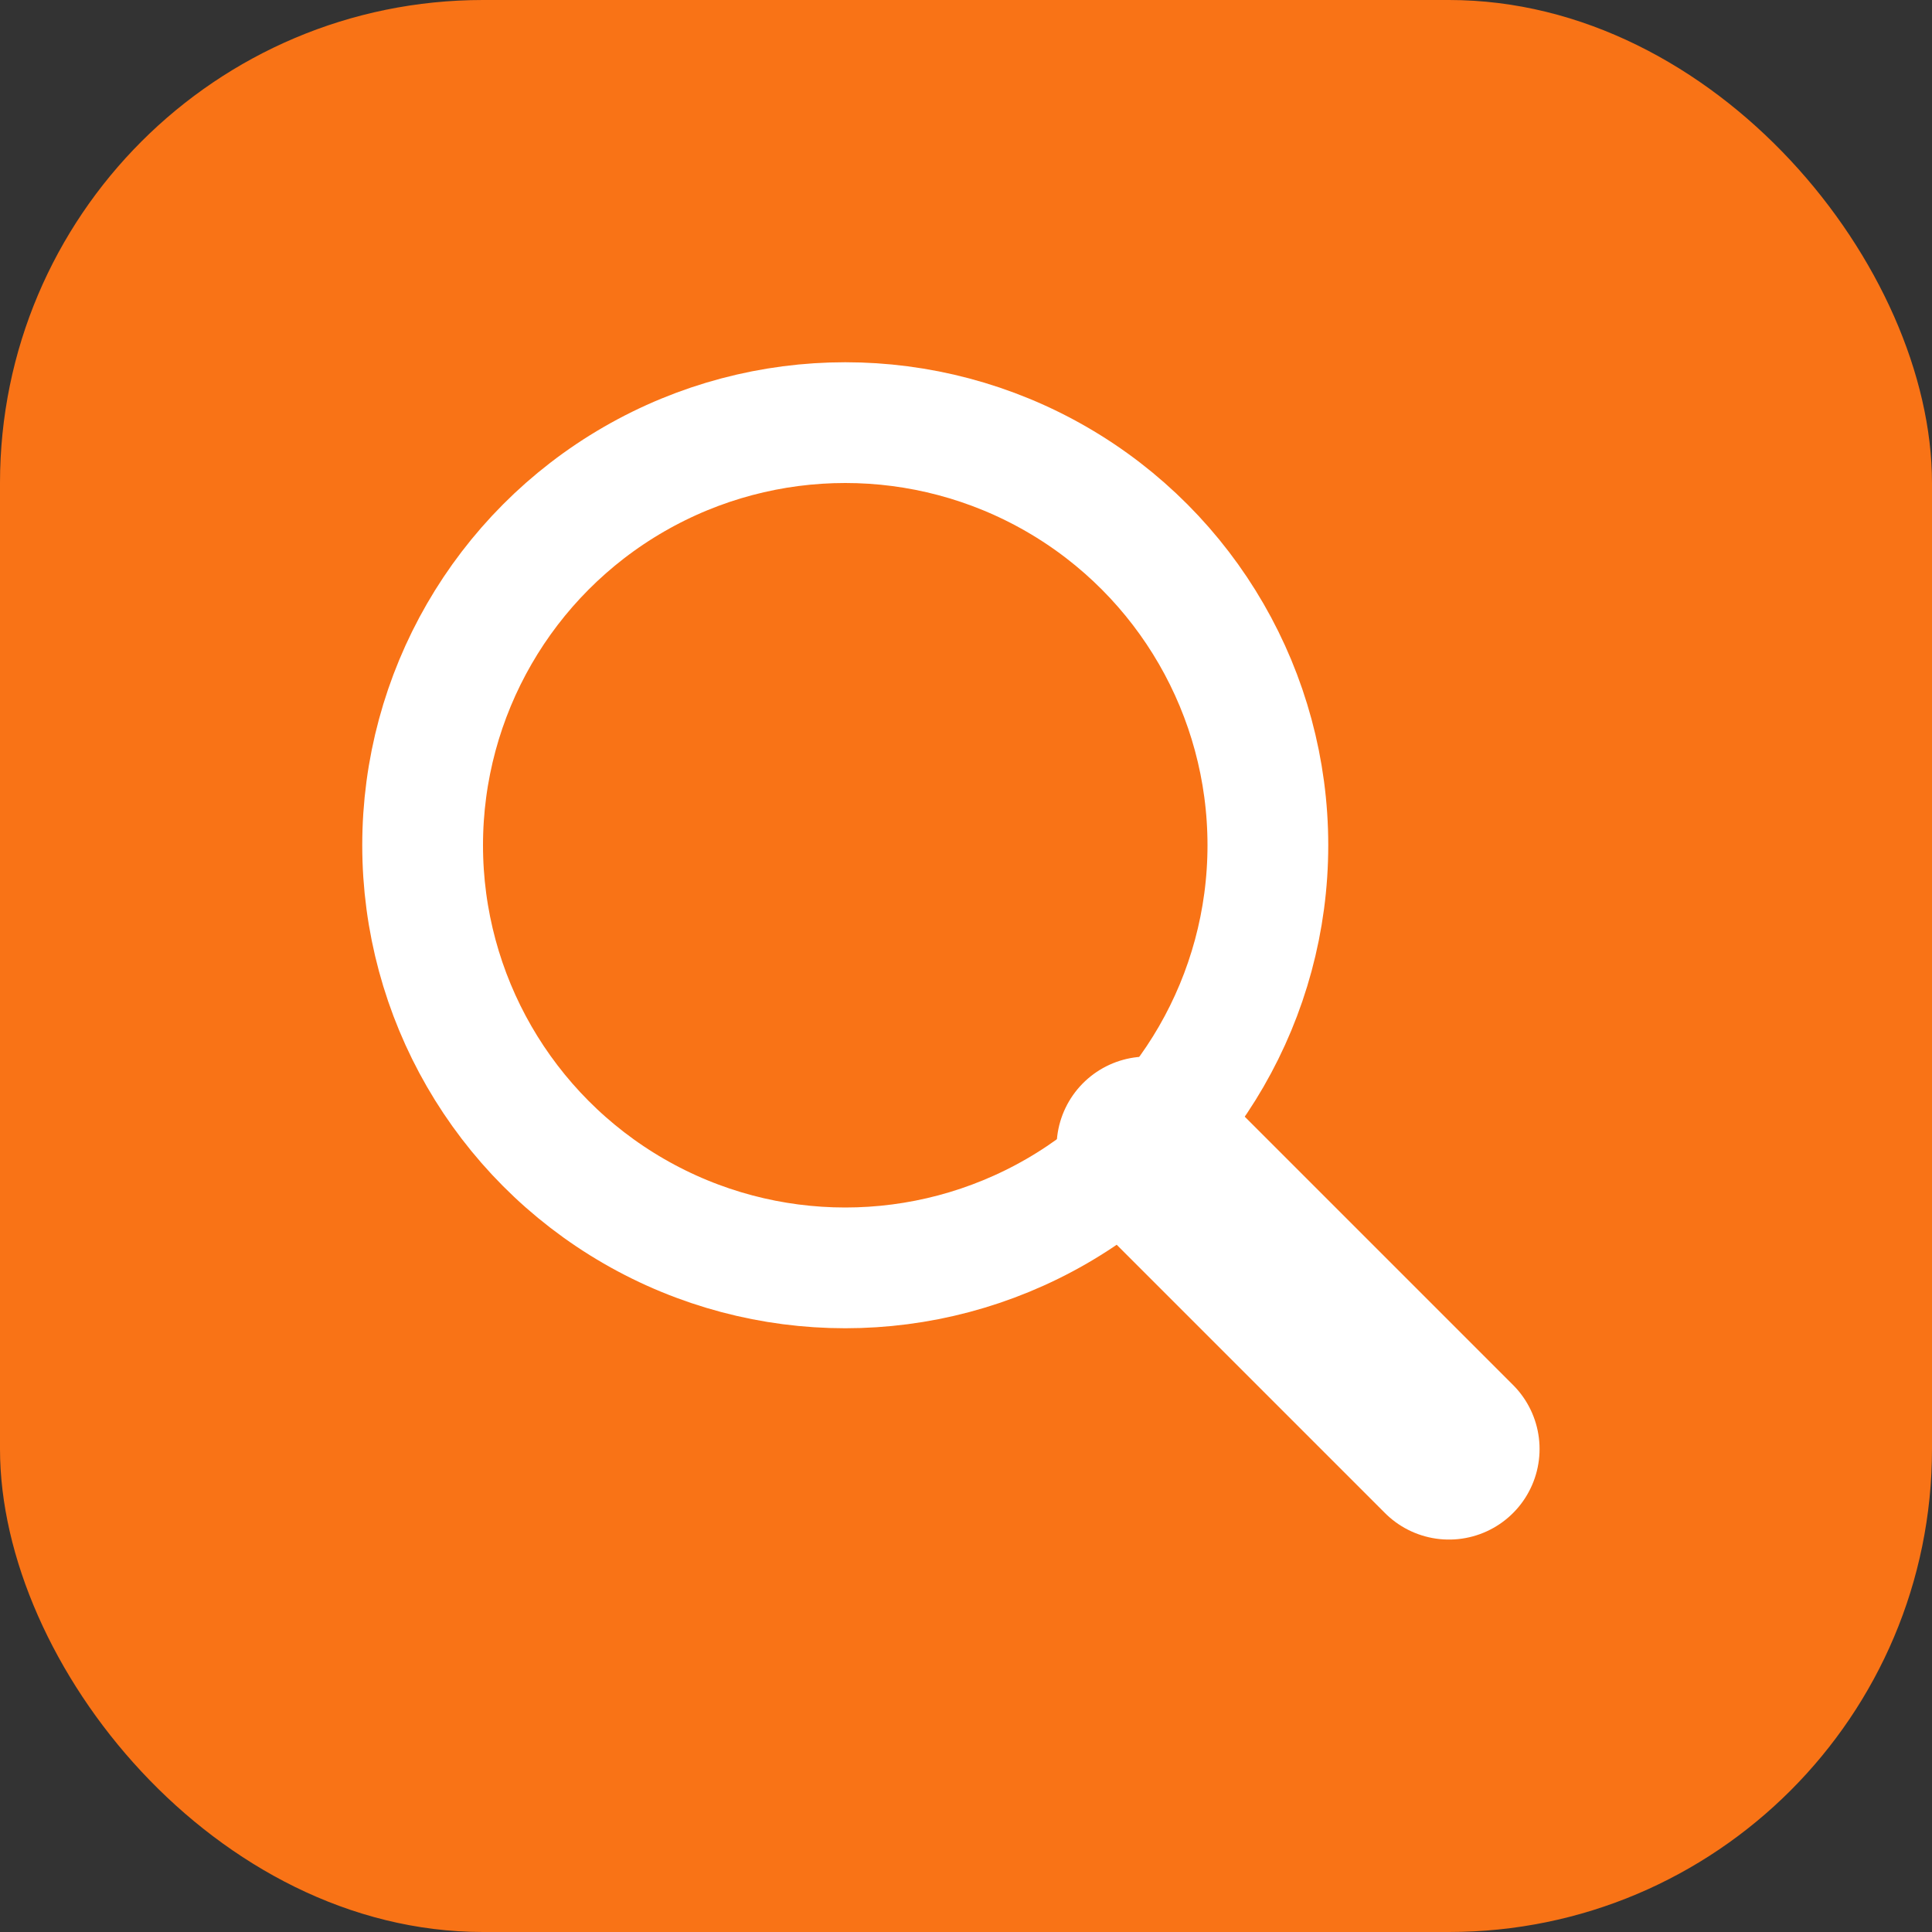 <svg xmlns="http://www.w3.org/2000/svg" viewBox="0 0 32 32">
  <rect x="0" y="0" width="32" height="32" fill="#333333" stroke="none"/>
  <rect width="32" height="32" rx="8" fill="#f97316"/>
  <circle cx="14" cy="14" r="7" stroke="white" stroke-width="2" fill="none"/>
  <line x1="19" y1="19" x2="24" y2="24" stroke="white" stroke-width="3" stroke-linecap="round"/>
</svg>